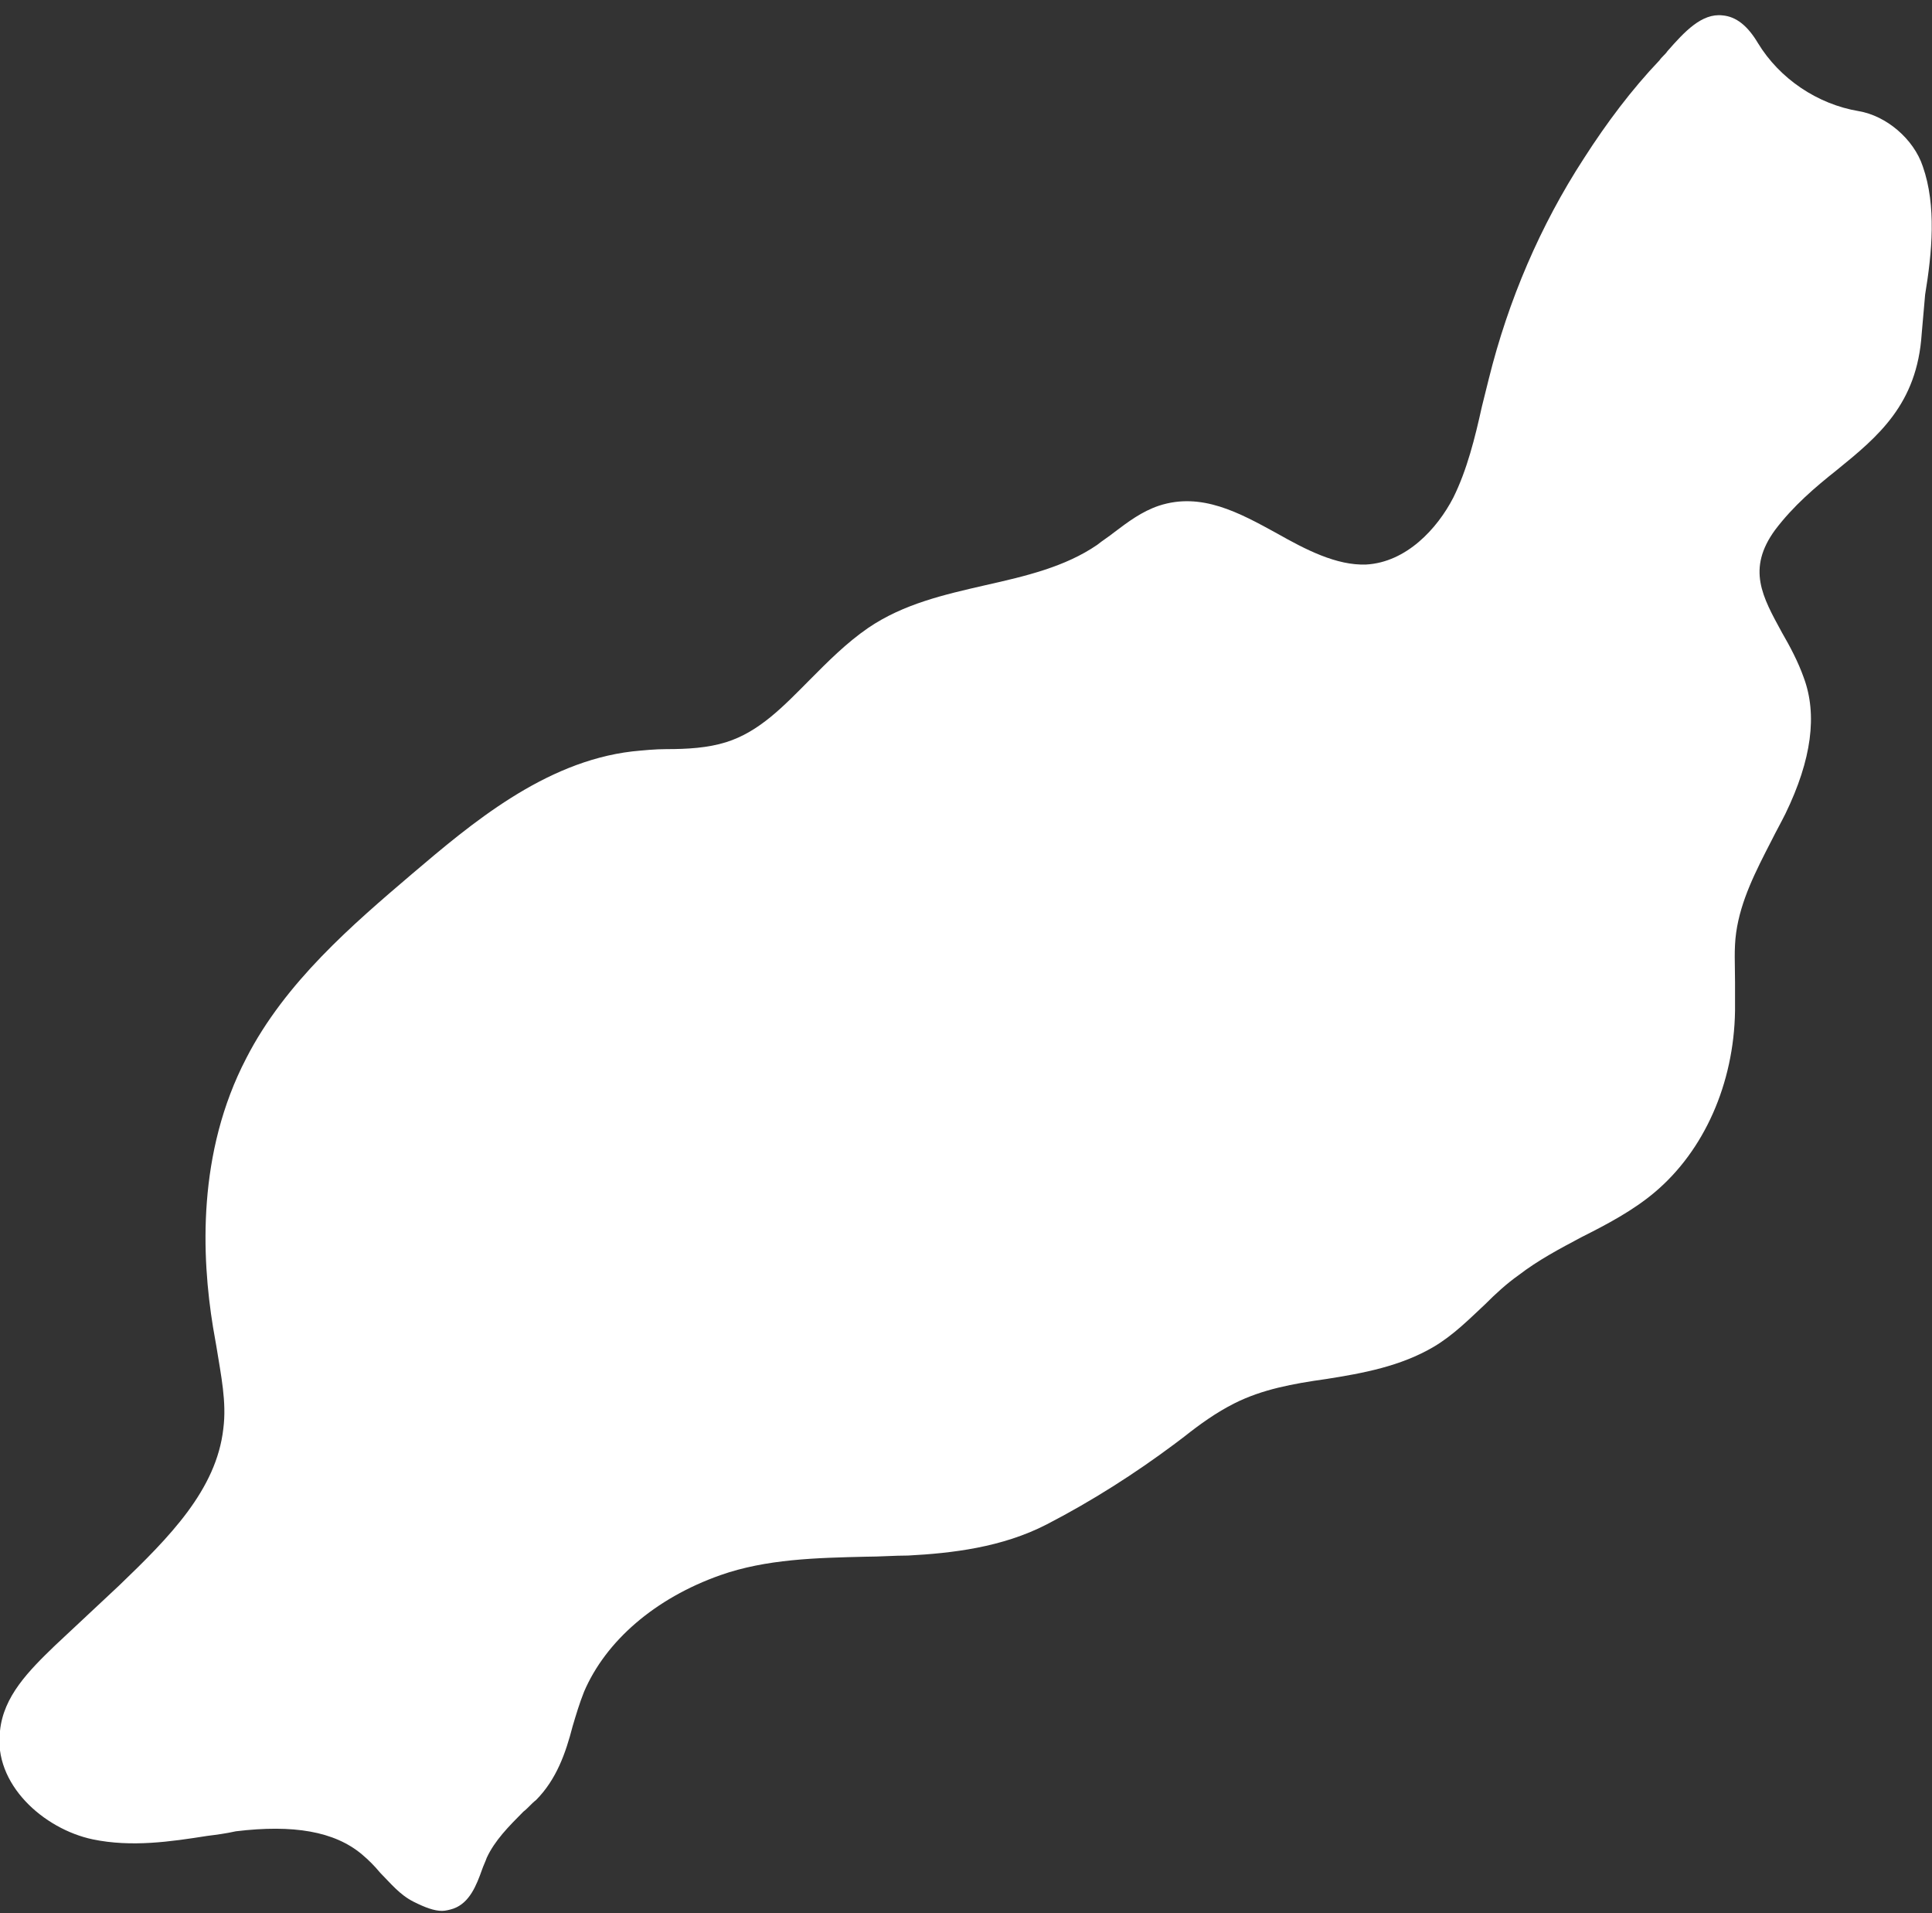 <svg width="101" height="100" viewBox="0 0 101 100" fill="none" xmlns="http://www.w3.org/2000/svg">
<rect x="0" y="0" width="101" height="100" fill="#333333" stroke="none"/>
<path d="M100.521 8.703C100.042 7.256 98.605 6.05 97.168 5.809C95.013 5.447 93.037 4.121 91.9 2.251C91.361 1.347 90.762 0.864 90.044 0.804C88.966 0.683 88.068 1.648 87.17 2.673C87.05 2.854 86.871 2.975 86.751 3.156C85.314 4.663 83.997 6.412 82.8 8.281C80.525 11.779 78.848 15.698 77.831 19.799C77.711 20.281 77.591 20.764 77.471 21.246C77.112 22.874 76.693 24.563 75.975 26.01C75.136 27.638 73.52 29.387 71.424 29.507C69.868 29.568 68.251 28.724 66.755 27.879C64.779 26.794 62.803 25.709 60.588 26.432C59.69 26.734 58.972 27.276 58.253 27.819C57.954 28.06 57.654 28.241 57.355 28.482C55.679 29.628 53.643 30.11 51.488 30.593C49.392 31.075 47.237 31.558 45.381 32.824C44.244 33.608 43.286 34.573 42.328 35.538C40.951 36.925 39.694 38.251 37.957 38.794C36.999 39.095 35.922 39.156 34.844 39.156C34.245 39.156 33.647 39.216 33.048 39.276C28.438 39.819 24.607 43.075 21.553 45.668C18.44 48.322 14.908 51.337 12.872 55.316C10.298 60.261 10.537 65.688 11.136 69.367C11.196 69.728 11.255 70.03 11.315 70.392C11.555 71.899 11.854 73.286 11.675 74.673C11.315 77.869 8.861 80.342 6.226 82.874L2.874 86.01C1.497 87.337 0.18 88.663 6.23912e-05 90.472C-0.359 93.246 2.275 95.598 4.849 96.141C6.885 96.563 8.921 96.261 10.836 95.96C11.315 95.899 11.794 95.839 12.333 95.719C15.327 95.357 17.482 95.719 18.919 96.924C19.278 97.226 19.577 97.528 19.877 97.889C20.416 98.432 20.895 99.035 21.613 99.397C22.212 99.698 22.691 99.879 23.11 99.879C23.289 99.879 23.529 99.819 23.708 99.759C24.547 99.457 24.906 98.553 25.205 97.708C25.265 97.528 25.385 97.286 25.445 97.105C25.864 96.201 26.582 95.477 27.36 94.693C27.6 94.513 27.78 94.271 28.019 94.09C29.097 93.005 29.576 91.618 29.935 90.231C30.114 89.628 30.294 89.025 30.534 88.422C31.671 85.769 34.245 83.538 37.658 82.332C40.053 81.487 42.687 81.427 45.261 81.367C45.98 81.367 46.758 81.306 47.477 81.306C49.752 81.186 52.386 80.884 54.721 79.678C57.056 78.472 59.331 77.025 61.426 75.457L61.905 75.095C62.743 74.432 63.582 73.829 64.54 73.347C65.976 72.623 67.593 72.322 69.329 72.08C71.245 71.779 73.221 71.417 74.957 70.392C75.975 69.789 76.813 68.945 77.651 68.161C78.19 67.618 78.788 67.075 79.387 66.653C80.405 65.869 81.543 65.266 82.68 64.663C83.997 64 85.374 63.276 86.512 62.312C89.086 60.141 90.643 56.643 90.703 52.844C90.703 52.362 90.703 51.879 90.703 51.337C90.703 50.432 90.643 49.588 90.762 48.744C91.002 47.055 91.78 45.548 92.618 43.919C92.858 43.437 93.097 43.015 93.337 42.533C94.714 39.698 95.013 37.347 94.295 35.417C93.995 34.573 93.576 33.789 93.157 33.065C92.139 31.196 91.301 29.749 92.798 27.698C93.756 26.432 94.893 25.467 96.031 24.563C98.186 22.814 100.222 21.125 100.461 17.447C100.521 16.784 100.581 16.12 100.641 15.397C101 13.226 101.24 10.754 100.521 8.703Z" fill="white"/>
</svg>
